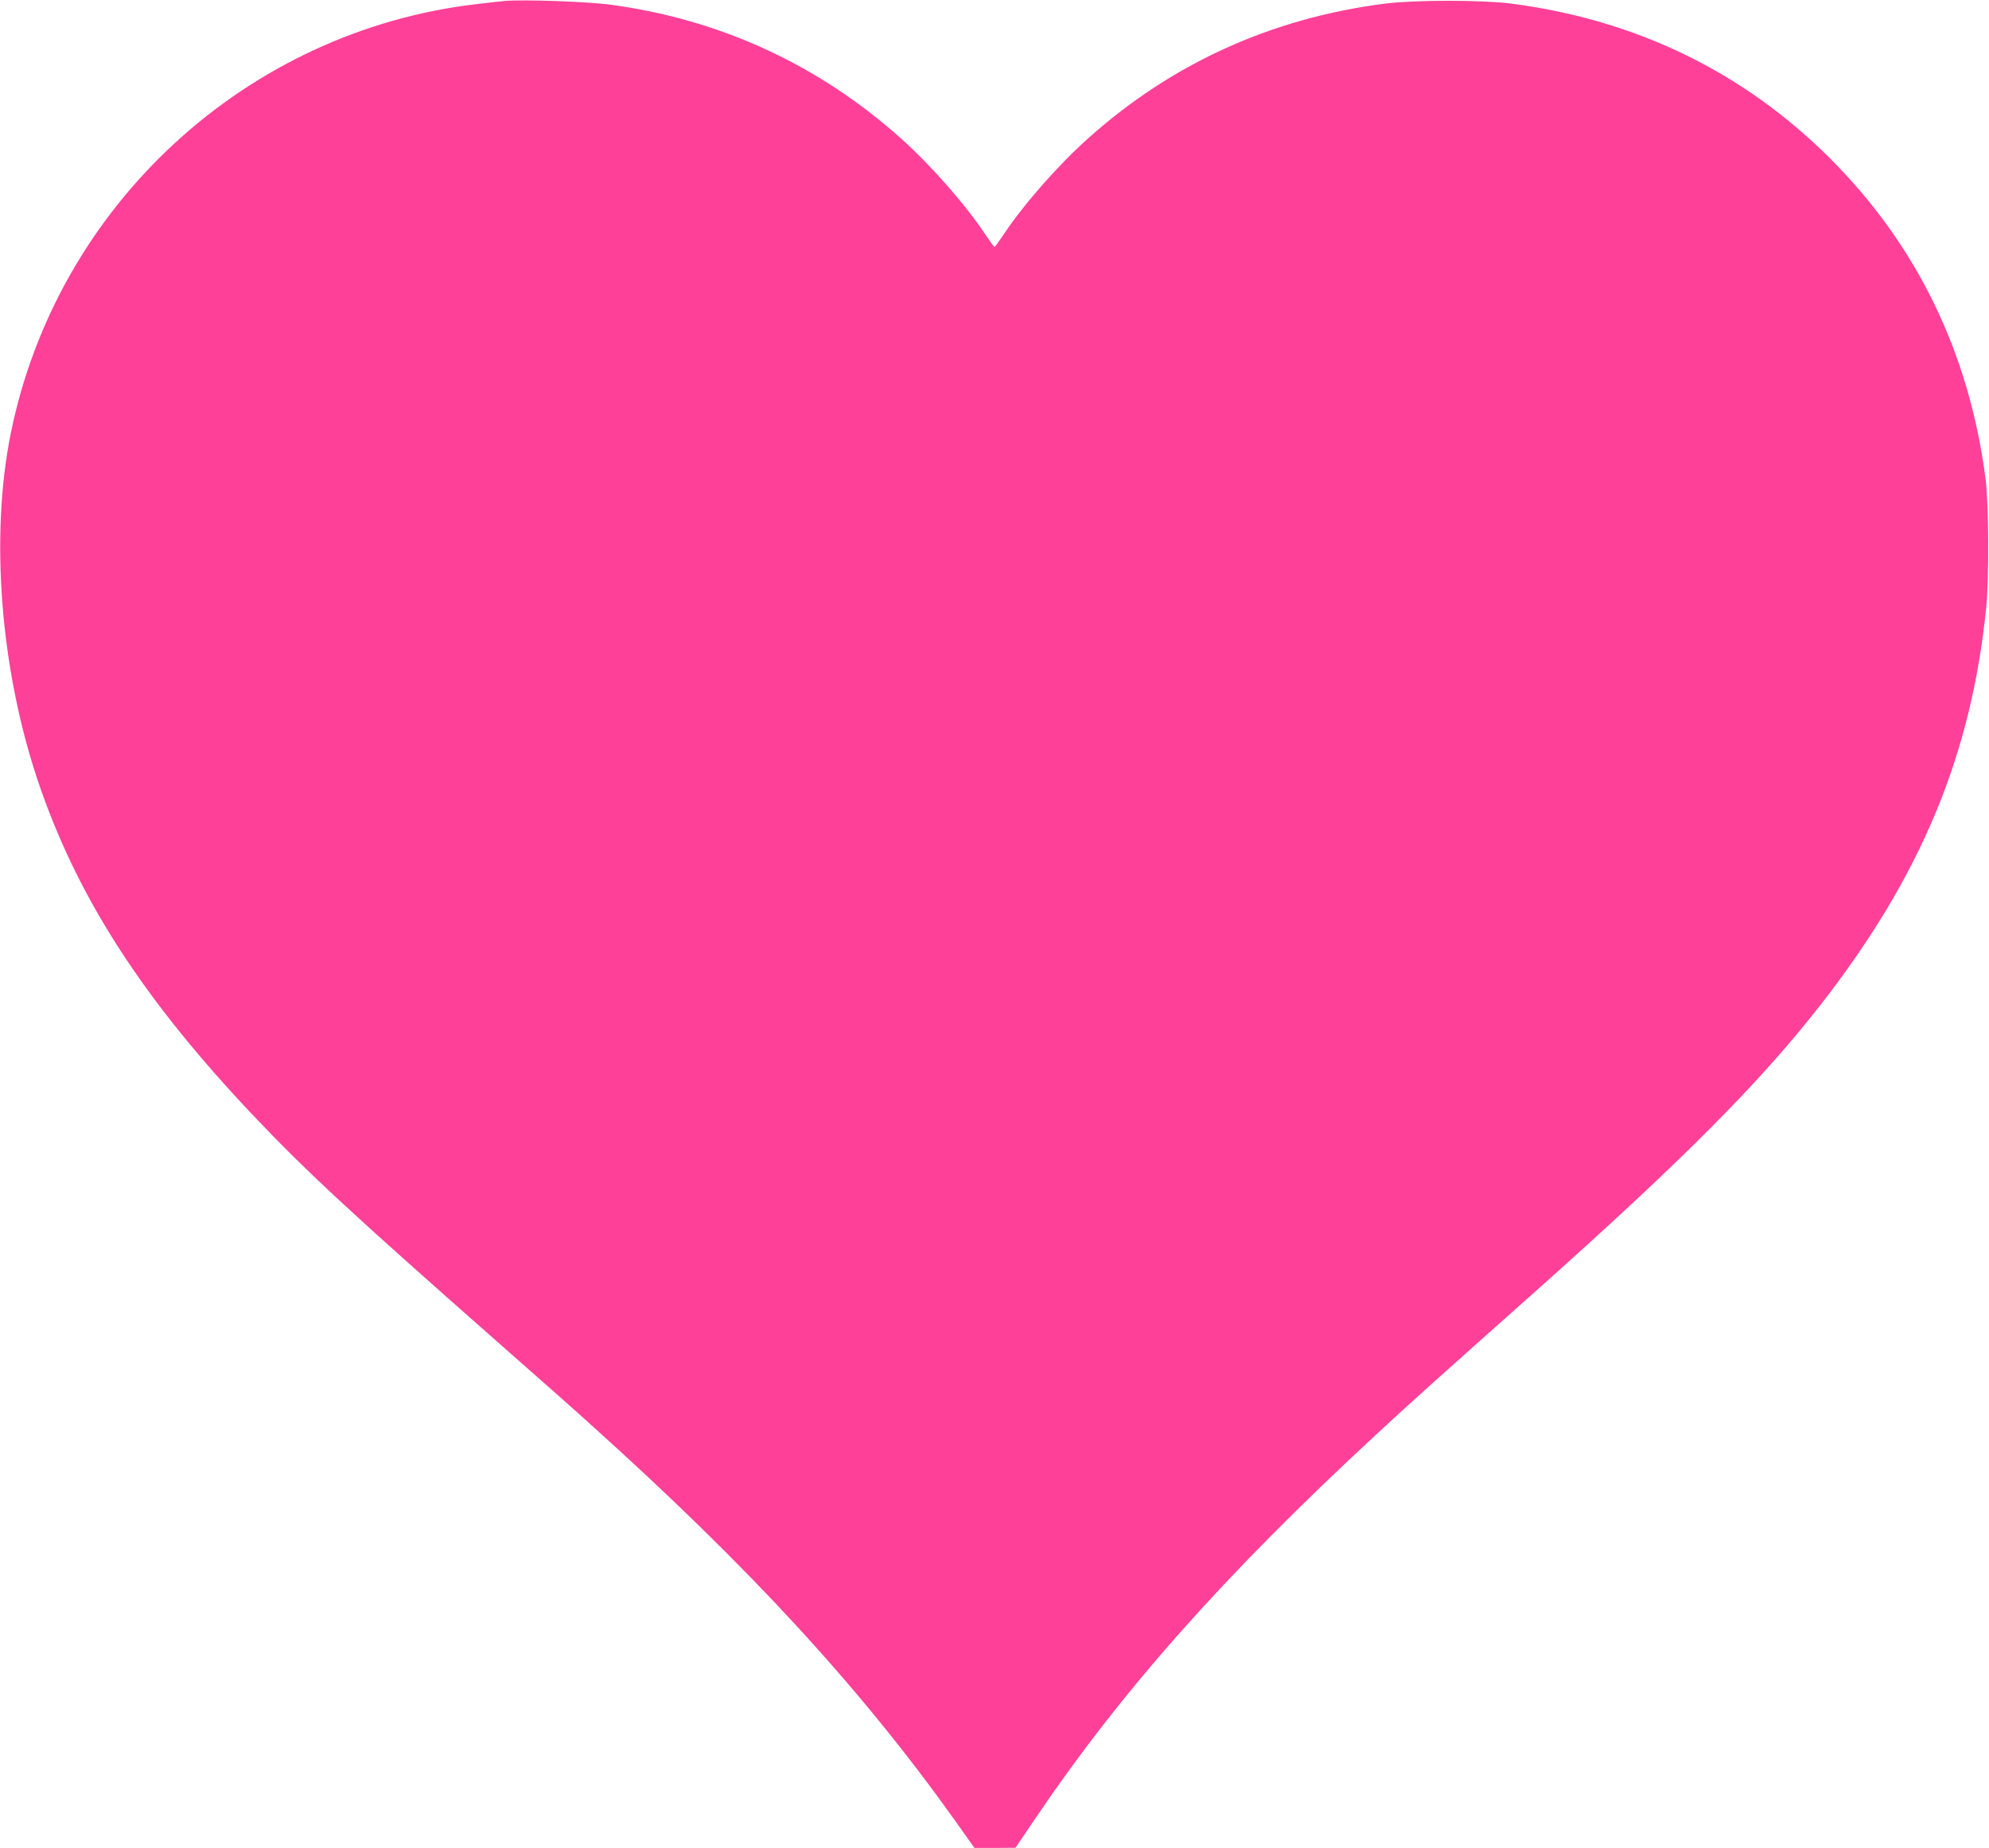 <?xml version="1.0" encoding="UTF-8"?> <svg xmlns="http://www.w3.org/2000/svg" width="367" height="341" viewBox="0 0 367 341" fill="none"> <path d="M93.184 0.172C92.467 0.229 90.144 0.488 88.023 0.746C45.445 5.679 10.494 37.886 1.978 80.016C-1.835 98.945 0.057 123.236 6.881 143.771C14.107 165.366 26.235 184.237 46.936 206.063C56.742 216.387 65.114 224.131 92.467 248.222C99.09 254.044 106.459 260.554 108.81 262.705C138.17 289.09 158.556 311.231 176.074 335.752L179.801 341H183.586L187.371 340.971L191.098 335.465C207.068 311.89 225.848 290.725 253.746 264.884C259.222 259.779 265.444 254.187 283.192 238.413C310.602 213.978 324.623 199.897 335.977 185.356C354.413 161.695 363.731 139.383 366.484 112.137C367.029 106.516 366.971 93.065 366.341 88.19C363.33 65.103 353.696 45.256 337.726 29.282C321.756 13.307 301.886 3.642 278.834 0.66C273.3 -0.029 261.258 -0.029 255.61 0.66C234.593 3.327 216.071 11.759 200.56 25.726C195.083 30.658 188.919 37.685 185.22 43.22C184.36 44.511 183.586 45.572 183.5 45.572C183.414 45.572 182.64 44.511 181.78 43.22C178.081 37.685 171.917 30.658 166.44 25.726C151.216 12.017 132.894 3.556 112.594 0.86C108.408 0.287 96.481 -0.115 93.184 0.172Z" fill="#FE4098"></path> </svg> 